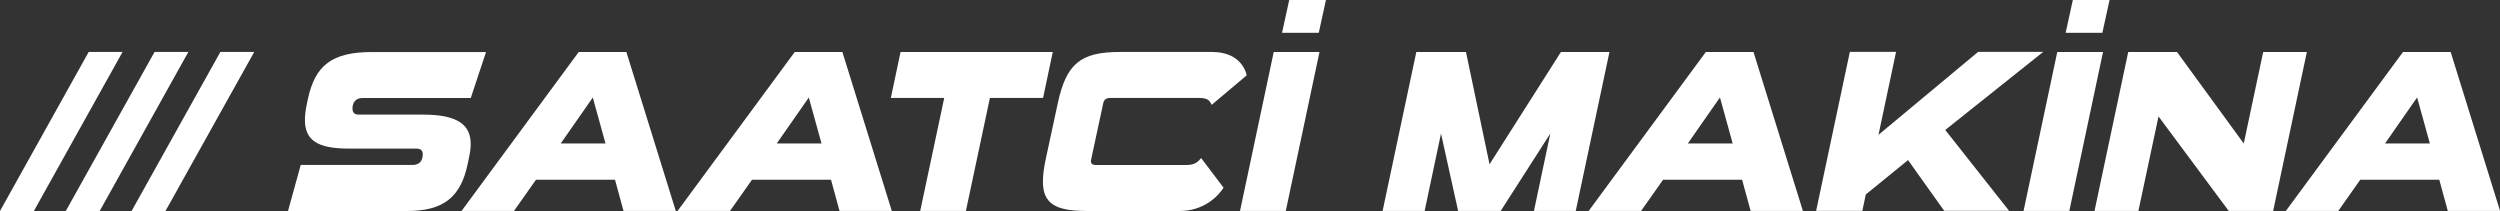 <?xml version="1.0" encoding="UTF-8"?>
<svg id="Layer_1" data-name="Layer 1" xmlns="http://www.w3.org/2000/svg" viewBox="0 0 334.35 28.22">
  <rect x="0" y="0" width="334.35" height="28.22" fill="#333333" stroke="none"/>
  <defs>
    <style>
      .cls-1 {
        fill: #fff;
      }
    </style>
  </defs>
  <g>
    <path class="cls-1" d="M38.52,28.21l1.7-6.15h14.96c.96,0,1.36-.59,1.36-1.45,0-.49-.28-.74-.9-.74h-9.05c-4.2,0-5.81-1.17-5.81-3.83,0-.62.09-1.33.25-2.1l.15-.71c.96-4.48,3.21-6.27,8.56-6.27h15.26l-2.04,6.15h-14.52c-.8,0-1.3.53-1.3,1.39,0,.56.28.83.83.83h8.65c4.57,0,6.33,1.36,6.33,3.92,0,.49-.06,1.05-.19,1.64l-.19.93c-.93,4.63-3.34,6.4-8.16,6.4h-15.91Z"/>
    <path class="cls-1" d="M83.39,28.21l-1.14-4.17h-10.57l-2.94,4.17h-7.01l15.67-21.26h6.37l6.61,21.26h-6.98ZM79.28,13.04l-4.29,6.15h5.99l-1.7-6.15Z"/>
    <path class="cls-1" d="M112.28,28.21l-1.14-4.17h-10.57l-2.94,4.17h-7.01l15.67-21.26h6.37l6.61,21.26h-6.98ZM108.17,13.04l-4.29,6.15h5.99l-1.7-6.15Z"/>
    <path class="cls-1" d="M123.07,28.21l3.21-15.11h-7.14l1.3-6.15h20.36l-1.3,6.15h-7.11l-3.21,15.11h-6.12Z"/>
    <path class="cls-1" d="M145.26,28.21c-4.11,0-5.78-.99-5.78-3.92,0-.83.12-1.82.37-2.97l1.61-7.48c1.14-5.31,3.03-6.89,8.31-6.89h12.33c3.28,0,4.36,1.95,4.64,3.12l-4.7,3.96c-.22-.53-.49-.93-1.64-.93h-11.9c-.56,0-.87.22-.96.74l-1.61,7.48c-.03.09-.03.15-.03.22,0,.37.22.53.68.53h12.05c1.14,0,1.58-.4,2.01-.93l3,3.96c-.74,1.17-2.66,3.12-5.9,3.12h-12.48Z"/>
    <path class="cls-1" d="M165.84,28.21l4.51-21.26h6.12l-4.51,21.26h-6.12ZM171.46,4.39l.96-4.39h4.91l-.96,4.39h-4.91Z"/>
    <path class="cls-1" d="M205.15,28.21l2.19-10.35-6.64,10.35h-5.69l-2.29-10.35-2.19,10.35h-5.62l4.51-21.26h6.64l3.15,15.02,9.55-15.02h6.49l-4.51,21.26h-5.59Z"/>
    <path class="cls-1" d="M234.13,28.21l-1.14-4.17h-10.57l-2.94,4.17h-7.01l15.67-21.26h6.37l6.61,21.26h-6.98ZM230.02,13.04l-4.29,6.15h6l-1.7-6.15Z"/>
    <path class="cls-1" d="M260.03,28.21l-4.85-6.8-5.65,4.6-.46,2.19h-6.18l4.51-21.26h6.18l-2.35,11.09,13.32-11.09h8.71l-13.1,10.44,8.53,10.81h-8.65Z"/>
    <path class="cls-1" d="M270.63,28.21l4.51-21.26h6.12l-4.51,21.26h-6.12ZM276.26,4.39l.96-4.39h4.91l-.96,4.39h-4.91Z"/>
    <path class="cls-1" d="M298.07,28.21l-9.39-12.64-2.69,12.64h-5.87l4.51-21.26h6.52l8.93,12.24,2.6-12.24h5.84l-4.51,21.26h-5.93Z"/>
    <path class="cls-1" d="M327.37,28.21l-1.14-4.17h-10.57l-2.94,4.17h-7.01l15.67-21.26h6.37l6.61,21.26h-6.98ZM323.26,13.04l-4.29,6.15h6l-1.7-6.15Z"/>
  </g>
  <g>
    <polygon class="cls-1" points="4.53 28.22 0 28.22 11.86 6.95 16.39 6.95 4.53 28.22"/>
    <polygon class="cls-1" points="13.33 28.22 8.8 28.22 20.67 6.95 25.19 6.95 13.33 28.22"/>
    <polygon class="cls-1" points="22.13 28.22 17.6 28.22 29.47 6.95 34 6.95 22.13 28.22"/>
  </g>
</svg>